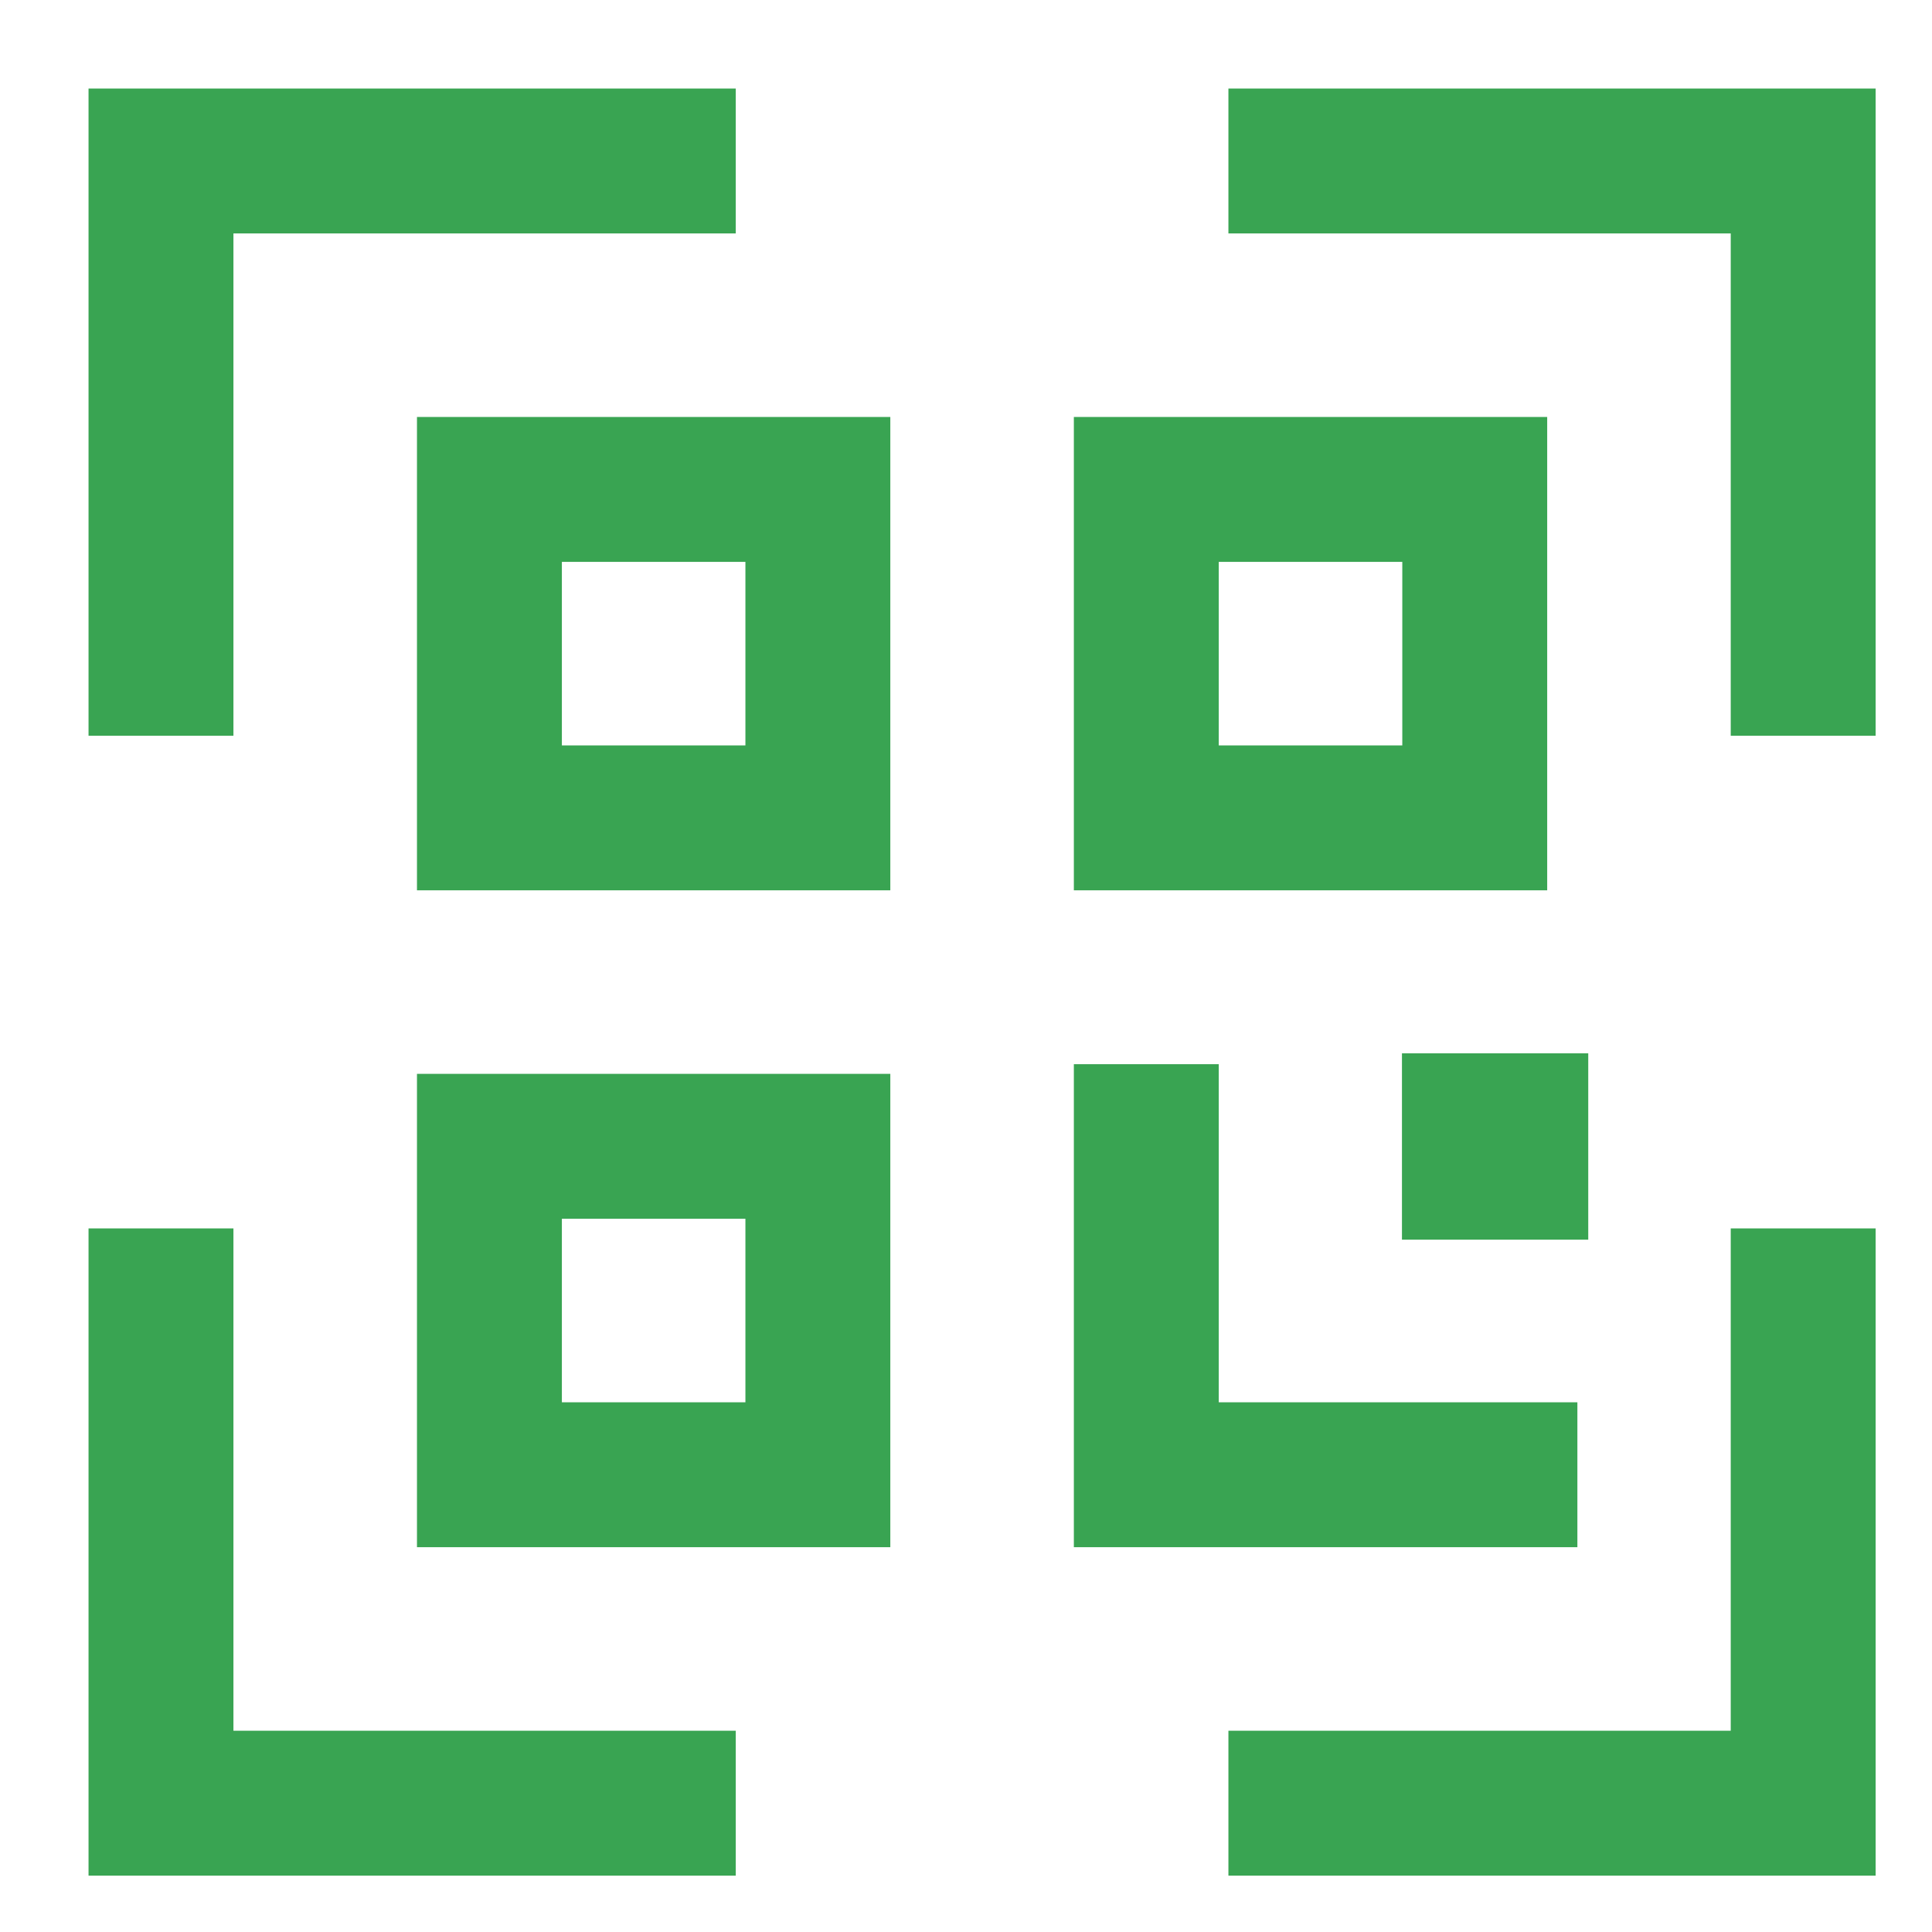 <svg width="40" height="40" viewBox="0 0 40 40" fill="none" xmlns="http://www.w3.org/2000/svg">
<path d="M16.933 16.933H10.133V10.133H16.933V16.933Z" stroke="#39A452" stroke-width="3"/>
<path d="M30.533 16.933H23.733V10.133H30.533V16.933Z" stroke="#39A452" stroke-width="3"/>
<path d="M16.933 30.533H10.133V23.733H16.933V30.533Z" stroke="#39A452" stroke-width="3"/>
<path d="M3.333 15.233V3.333H15.233" stroke="#39A452" stroke-width="3"/>
<path d="M3.333 25.433V37.333H15.233" stroke="#39A452" stroke-width="3"/>
<path d="M25.433 3.333H37.333V15.233" stroke="#39A452" stroke-width="3"/>
<path d="M25.433 37.333H37.333V25.433" stroke="#39A452" stroke-width="3"/>
<path d="M32.658 30.533H23.733V22.033" stroke="#39A452" stroke-width="3"/>
<path d="M30.526 24.166V23.308H31.383V24.166H30.526Z" stroke="#39A452" stroke-width="3"/>
</svg>
